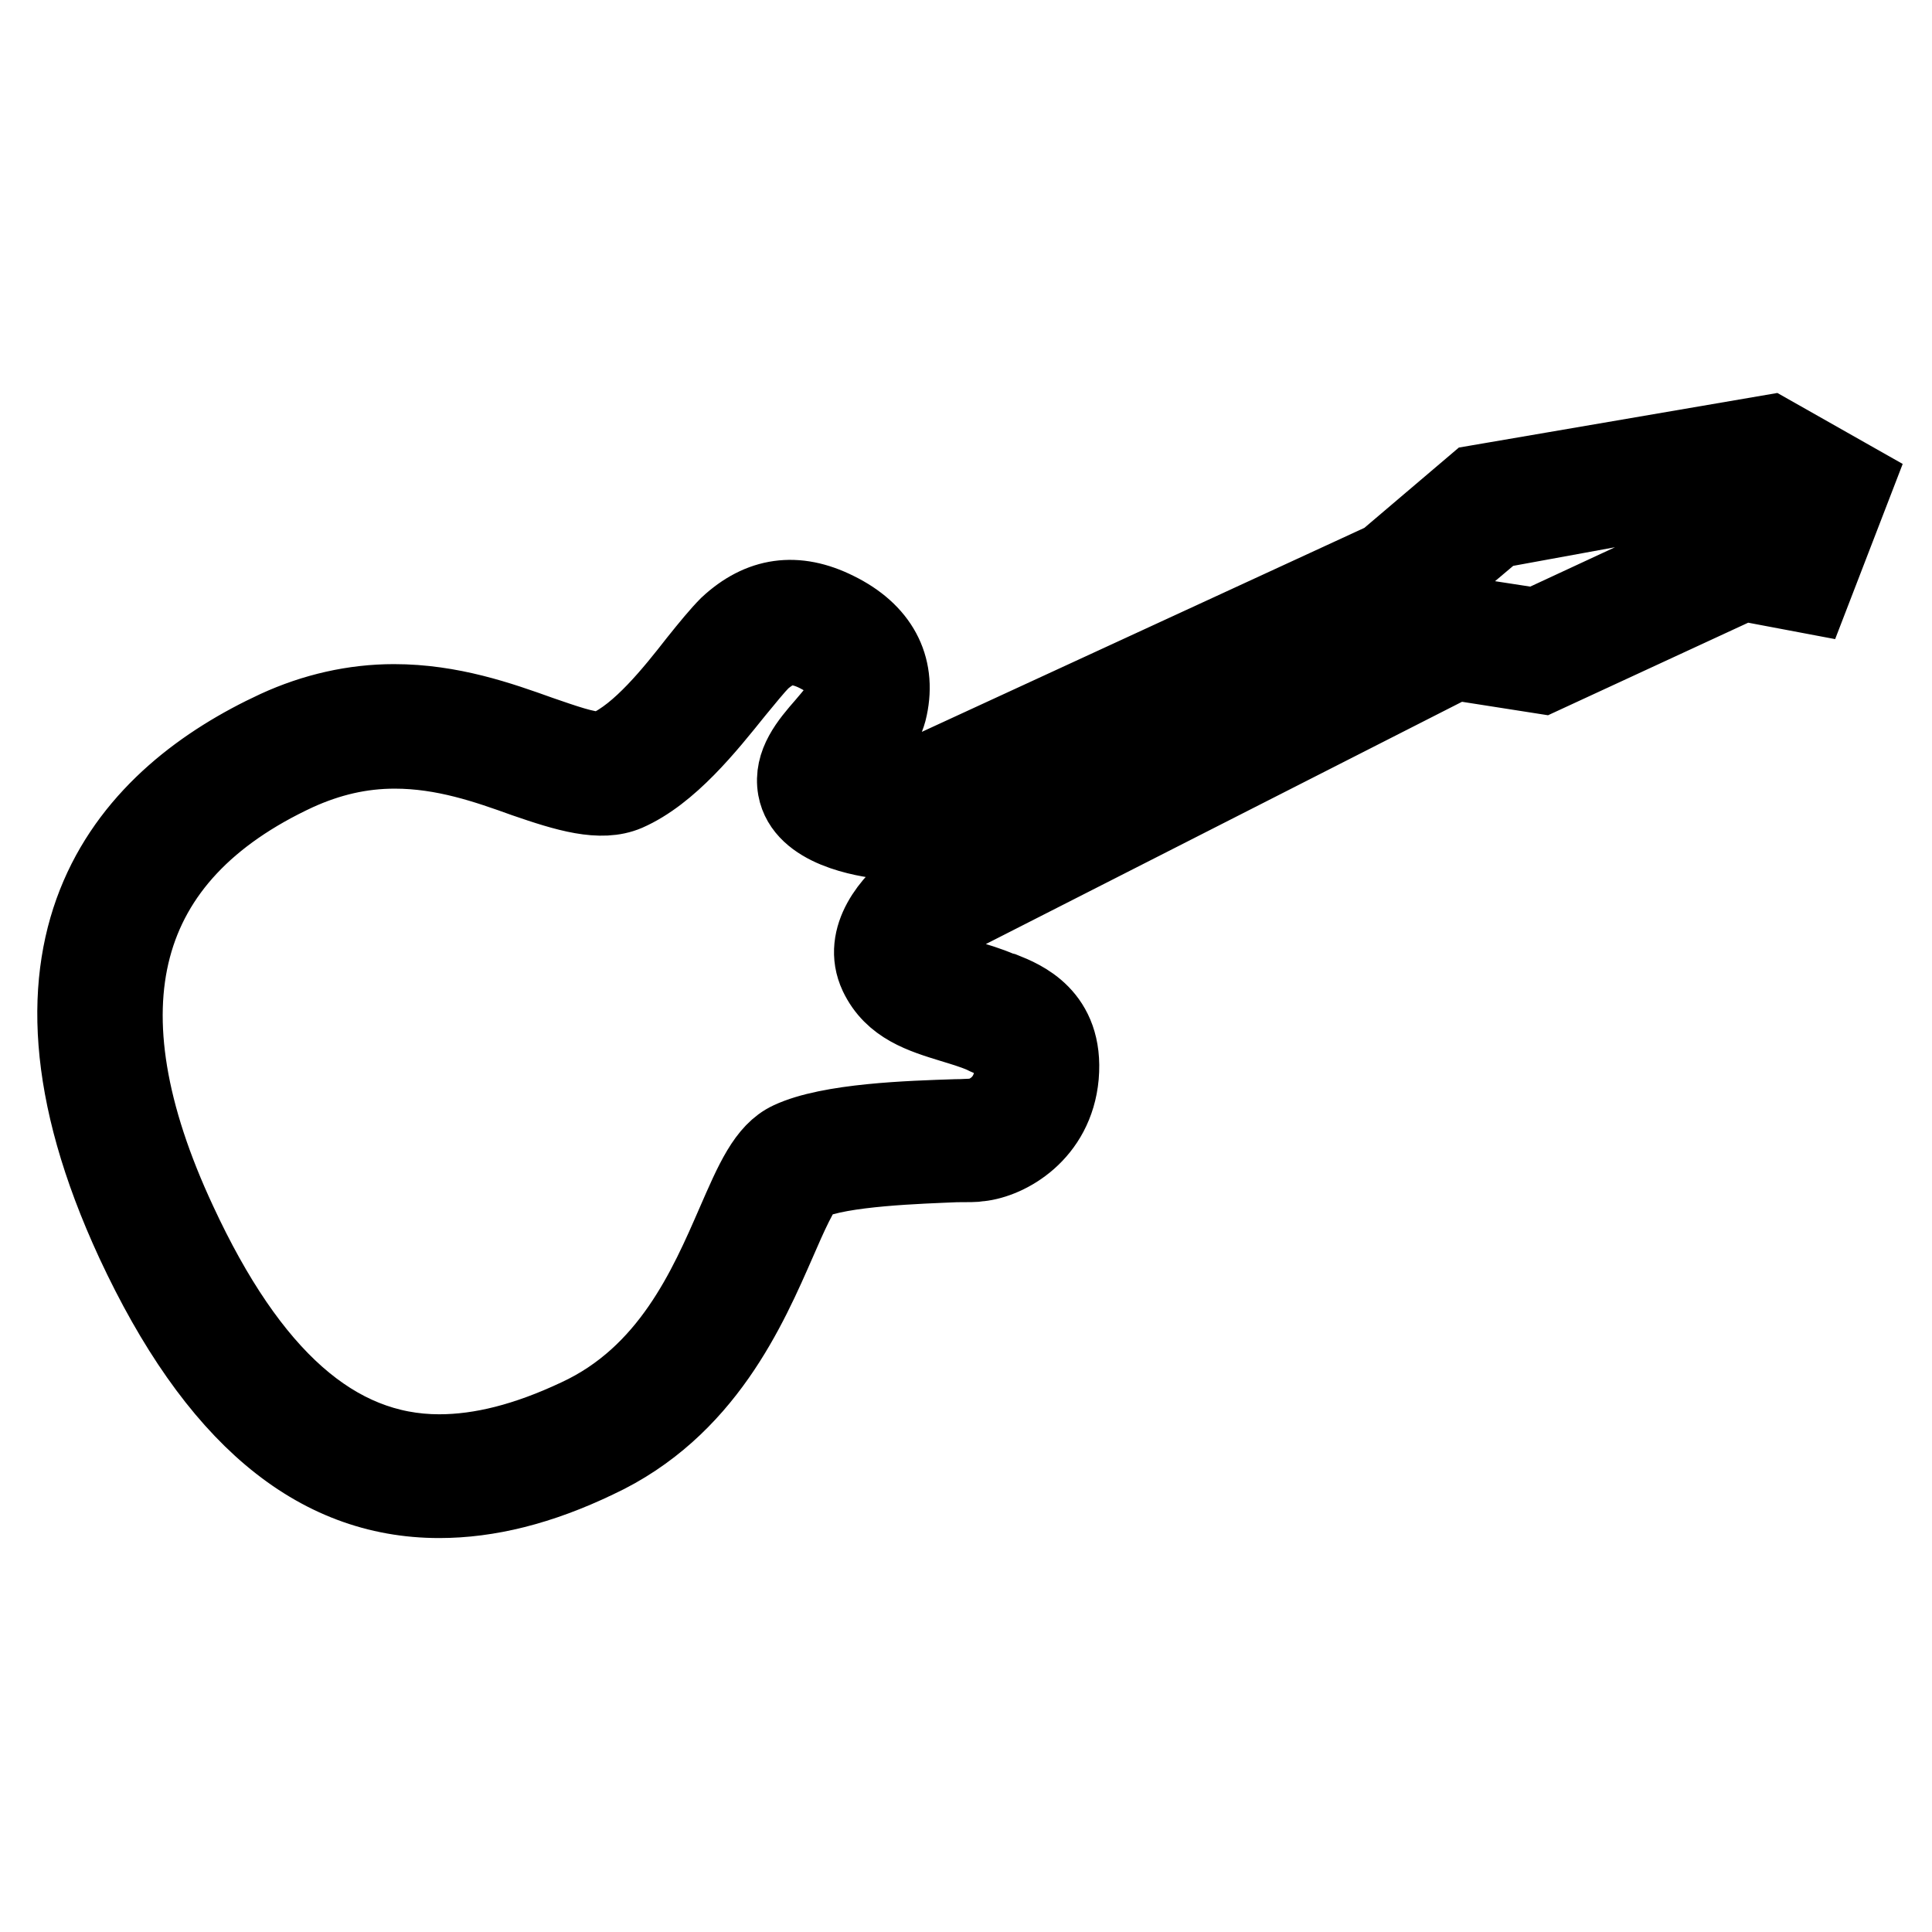 <?xml version="1.0" encoding="utf-8"?>
<!-- Svg Vector Icons : http://www.onlinewebfonts.com/icon -->
<!DOCTYPE svg PUBLIC "-//W3C//DTD SVG 1.1//EN" "http://www.w3.org/Graphics/SVG/1.1/DTD/svg11.dtd">
<svg version="1.1" xmlns="http://www.w3.org/2000/svg" xmlns:xlink="http://www.w3.org/1999/xlink" x="0px" y="0px" viewBox="0 0 256 256" enable-background="new 0 0 256 256" xml:space="preserve">
<g> <path stroke-width="10" fill-opacity="0" stroke="#000000"  d="M58.2,198.8c-16.5,0-29.8-11.2-40.5-34.2c-18.7-40.4-0.1-59.3,18.9-68.1c5-2.3,10.3-3.5,15.6-3.5 c7.6,0,14.1,2.3,19.4,4.2c3.2,1.1,6,2.1,7.8,2.1c0.4,0,0.7-0.1,1-0.2c4.3-1.9,8.7-7.4,11.9-11.5c1.6-2,3-3.7,4.1-4.8 c4.3-4,9.1-4.7,14.5-2c5.7,2.8,8.2,7.4,7,13c-0.5,2.5-2.3,4.6-3.9,6.4c-0.8,0.9-2,2.3-2.2,3c0.7,0.6,2.9,1.3,5.1,1.7l66.6-30.7 l12-10.2l39.1-6.7l11.3,6.4L240,79l-9-1.7l-26.6,12.3l-11.5-1.8l-68.2,34.7c-1.4,1.1-3,3-2.6,3.9c0.7,1.5,2.6,2.1,5.8,3.1 c1.4,0.4,3.1,0.9,4.7,1.6l0.4,0.1c2.5,1,8.3,3.3,7.6,11.4c-0.7,7.7-7,11.2-10.8,11.6c-0.5,0.1-1.6,0.1-3.1,0.1 c-4.6,0.2-15.3,0.5-19.4,2.4c-1,0.6-2.8,4.7-4.1,7.7c-3.9,8.9-9.7,22.4-24.1,29.1C71.6,197.1,64.7,198.8,58.2,198.8z M52.3,99.5 c-4.5,0-8.7,1-12.9,2.9c-23.7,11-29,31-15.7,59.5c9.5,20.5,20.8,30.5,34.5,30.5c5.5,0,11.5-1.5,18.3-4.7 c12.1-5.6,17.1-17.2,20.8-25.7c2.4-5.5,4.1-9.5,7.3-11c5.3-2.5,16.1-2.8,22-3c1.2,0,2.2-0.1,2.6-0.1c0.9-0.1,4.5-1.3,4.9-5.7 c0.3-3.1-0.9-3.7-3.5-4.8l-0.4-0.2c-1.4-0.6-2.8-1-4.1-1.4c-3.9-1.2-7.9-2.4-9.9-6.6c-2.4-5.1,2-10,4.9-12.1l0.4-0.2l70.3-35.8 l11.7,1.8l26.7-12.4l6.1,1.2l1.1-5.5l-4.1-2.3l-35,6.4l-11.5,9.7L118,111.6l-0.9-0.1c-2.5-0.3-10.7-1.5-11.7-7 c-0.6-3.4,1.7-6.1,3.8-8.5c1-1.2,2.3-2.6,2.5-3.5c0.4-1.8,0.3-3.9-3.5-5.8c-1.2-0.6-2.3-0.9-3.3-0.9c-0.8,0-2.1,0.2-3.9,1.8 c-0.8,0.8-2.1,2.4-3.5,4.1c-3.7,4.6-8.7,10.9-14.4,13.4c-3.5,1.5-8.1,0.1-13.6-1.8C64.5,101.5,58.8,99.5,52.3,99.5z"/></g>
</svg>